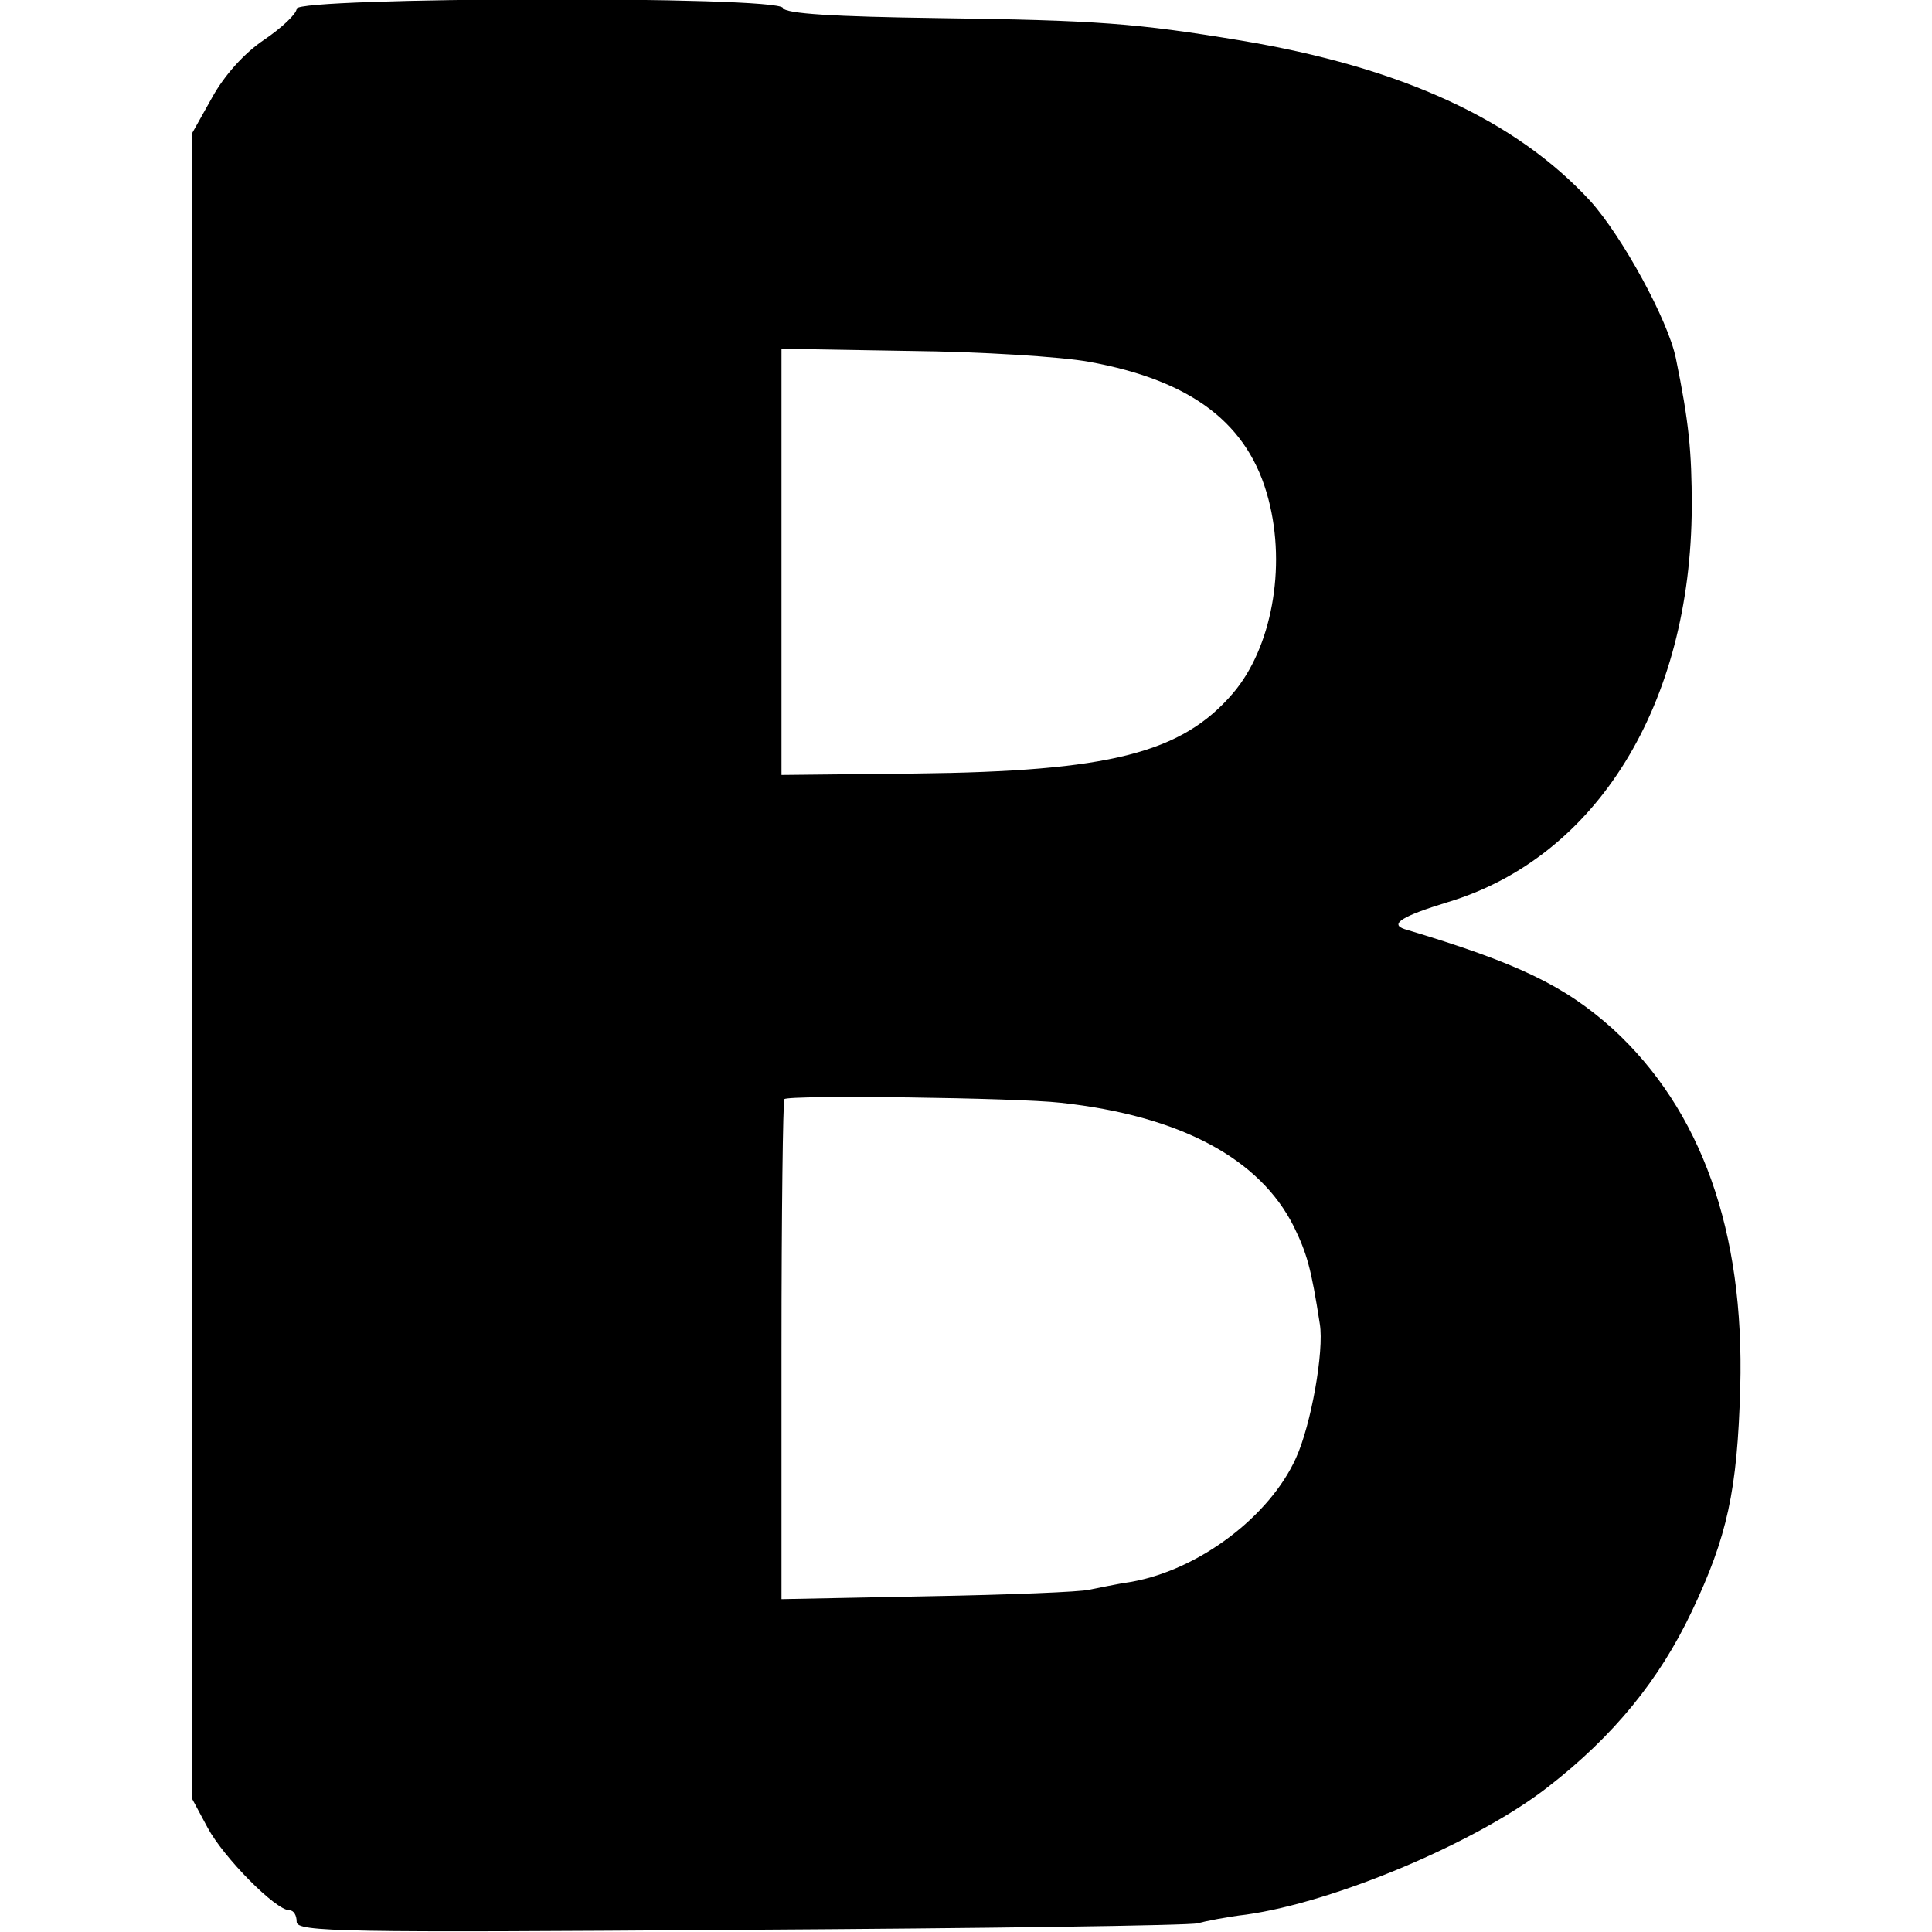 <?xml version="1.0" standalone="no"?>
<!DOCTYPE svg PUBLIC "-//W3C//DTD SVG 20010904//EN"
 "http://www.w3.org/TR/2001/REC-SVG-20010904/DTD/svg10.dtd">
<svg version="1.0" xmlns="http://www.w3.org/2000/svg"
 width="267pt" height="267pt" viewBox="0 0 267 267"
 preserveAspectRatio="xMidYMid meet">
<g transform="translate(0,267) scale(0.1,-0.1)"
fill="#000000" stroke="none">
<path d="M410 2658 c0 -7 -20 -26 -45 -43 -27 -18 -55 -49 -72 -80 l-28 -50 0
-1150 0 -1150 22 -41 c22 -41 94 -114 113 -114 6 0 10 -7 10 -16 0 -14 62 -15
613 -11 336 2 621 6 632 9 11 3 41 9 67 12 122 17 320 100 418 177 90 70 153
147 198 242 49 103 63 167 67 309 6 217 -54 384 -176 496 -67 60 -131 91 -288
138 -21 7 -3 18 59 37 207 62 337 274 338 547 0 77 -4 117 -22 205 -11 53 -74
168 -118 217 -103 112 -261 185 -483 222 -145 24 -198 28 -420 31 -142 2 -210
6 -213 14 -6 17 -672 15 -672 -1z m1095 -488 c143 -26 221 -86 248 -190 25
-95 4 -206 -49 -268 -71 -83 -171 -108 -438 -111 l-186 -2 0 294 0 295 178 -3
c97 -1 209 -8 247 -15z m-39 -1024 c165 -18 275 -77 322 -171 18 -37 24 -57
36 -135 6 -37 -12 -139 -33 -185 -36 -80 -133 -154 -227 -171 -21 -3 -48 -9
-59 -11 -11 -3 -111 -7 -222 -9 l-203 -4 0 344 c0 188 2 345 4 347 6 6 321 2
382 -5z"/>
</g>
</svg>
